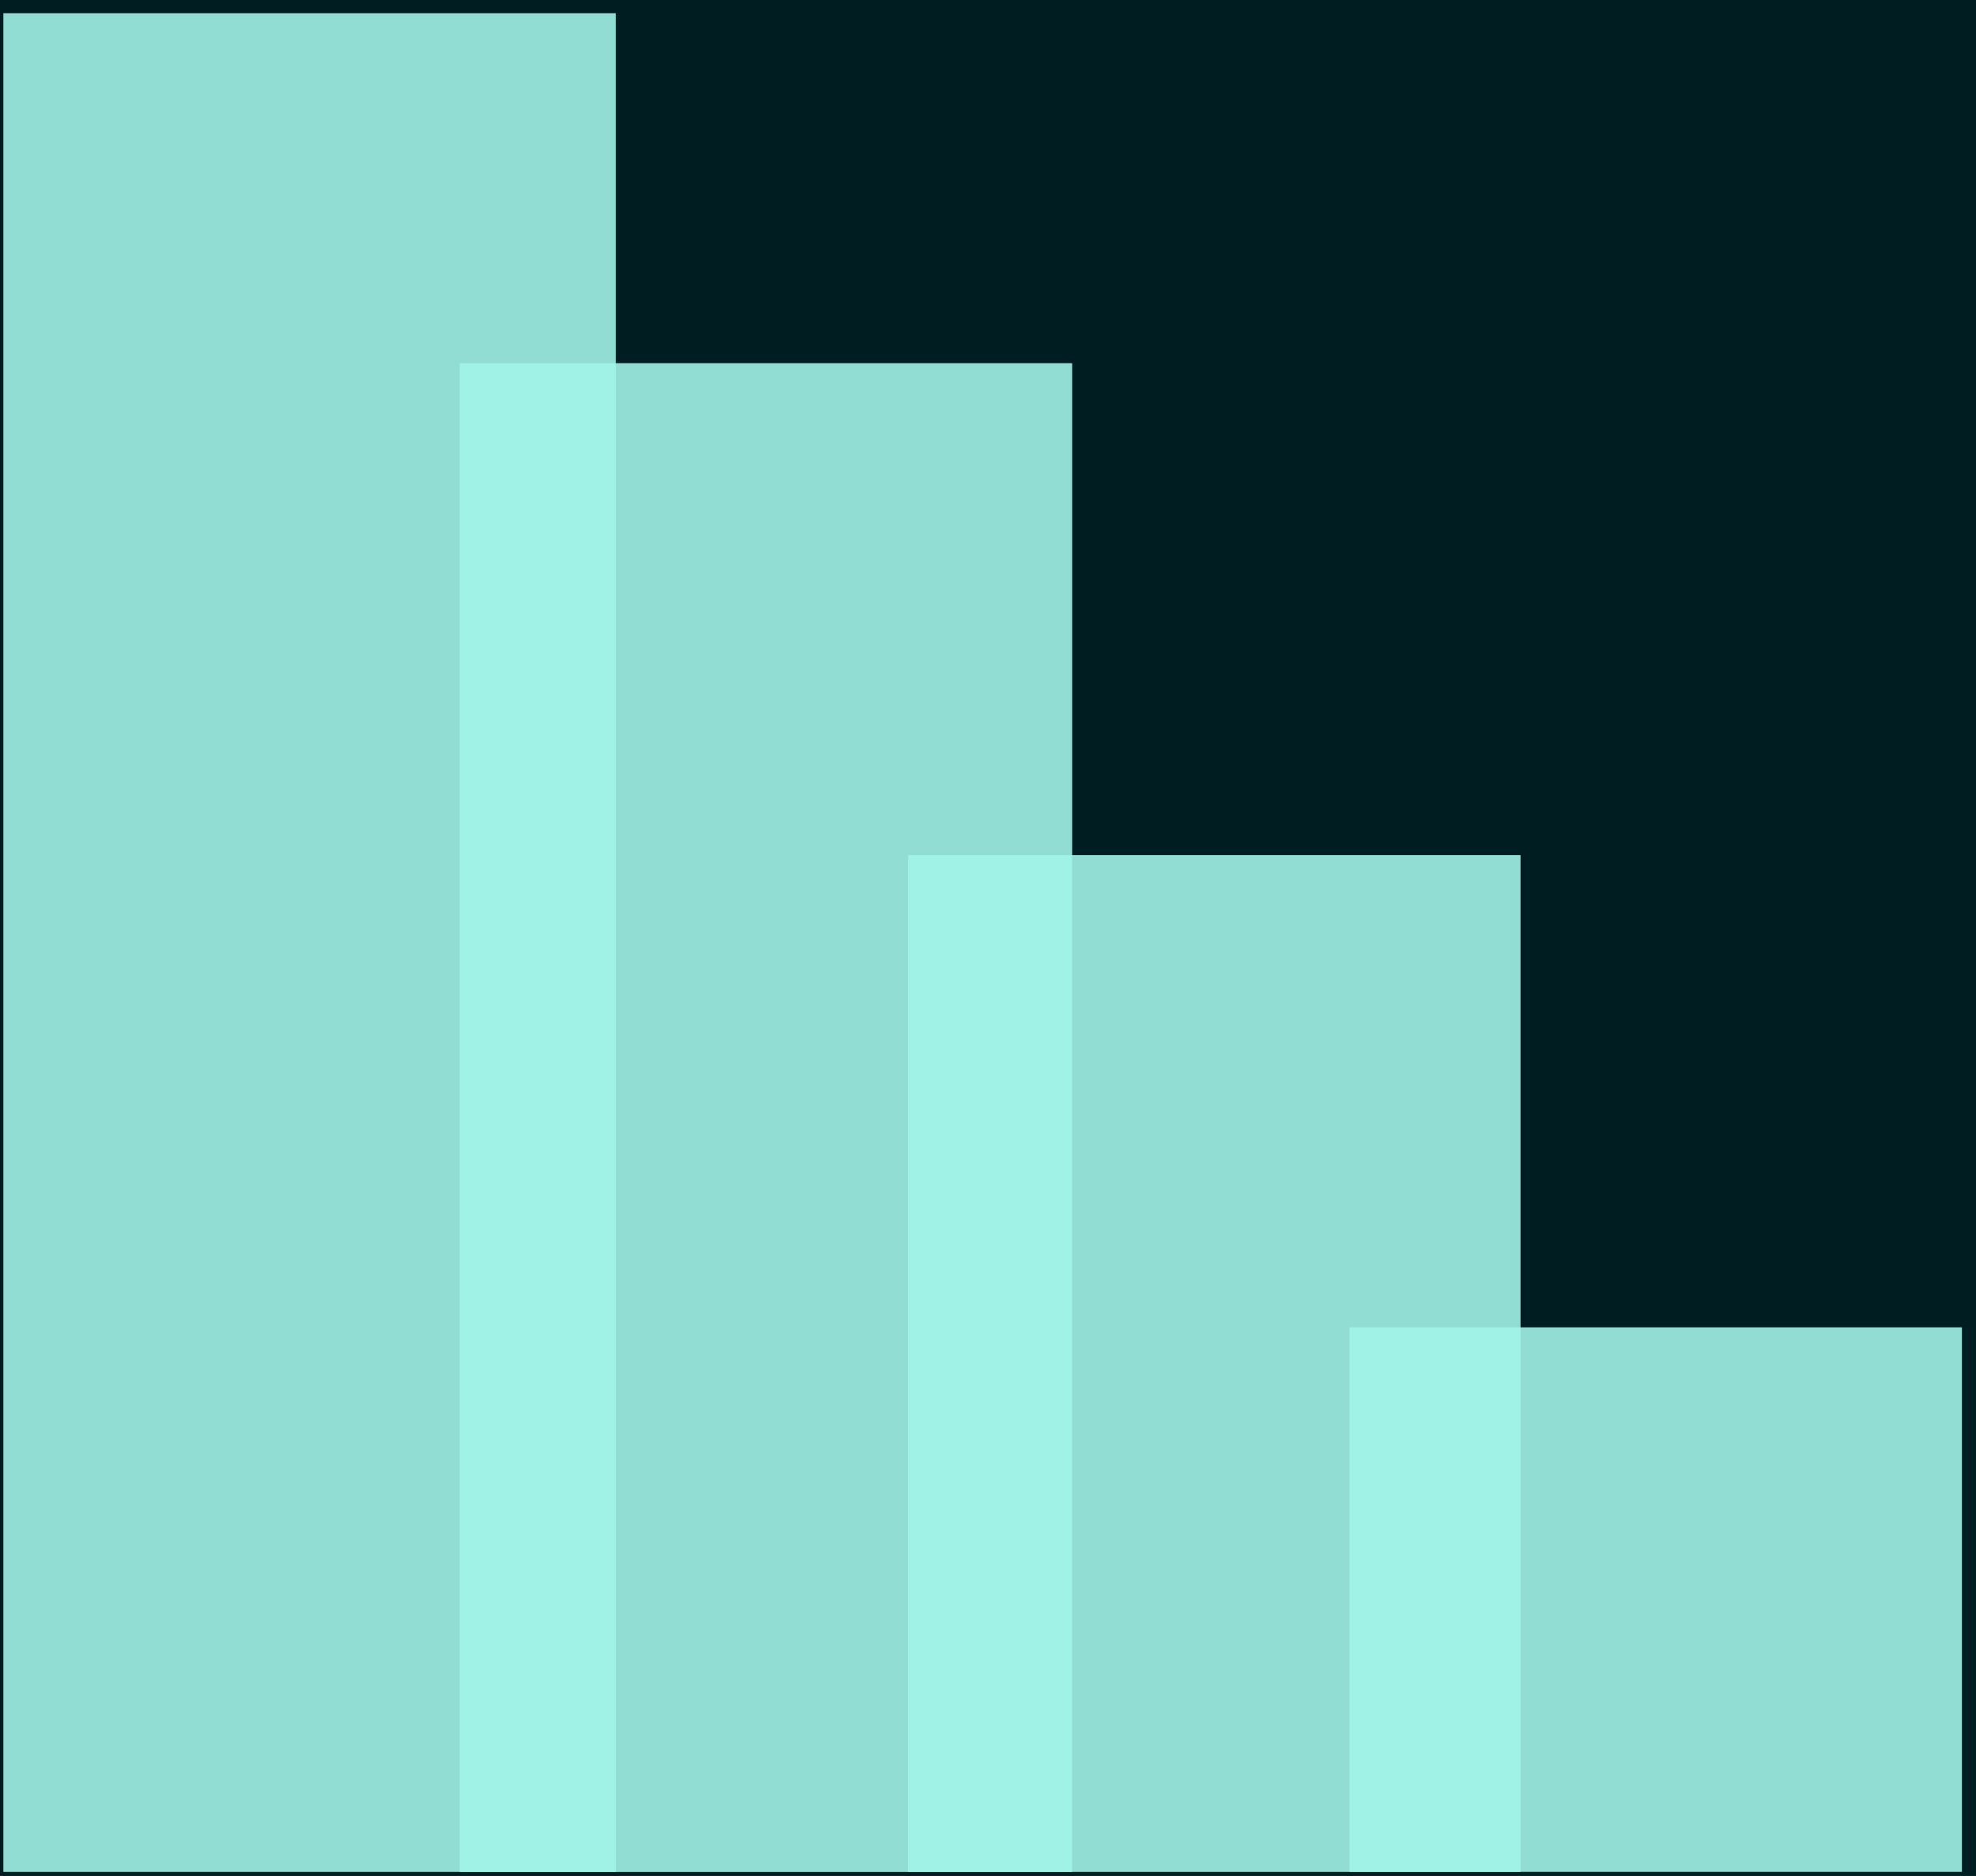 <svg width="119" height="113" viewBox="0 0 119 113" fill="none" xmlns="http://www.w3.org/2000/svg">
<rect width="119" height="113" fill="#1E1E1E"/>
<rect x="-1194.03" y="-414.5" width="10380" height="839" rx="4.5" stroke="#9747FF" stroke-dasharray="10 5"/>
<rect width="1440" height="800" transform="translate(-1174.53 -395)" fill="#C6C4EB"/>
<rect width="630" height="408" transform="translate(-484.531 -267)" fill="#001D21"/>
<g style="mix-blend-mode:soft-light">
<rect x="0.203" y="0.797" width="36.88" height="111.958" fill="#A3F4E8" fill-opacity="0.89"/>
</g>
<g style="mix-blend-mode:soft-light">
<rect x="27.688" y="21.875" width="36.88" height="90.883" fill="#A3F4E8" fill-opacity="0.89"/>
</g>
<g style="mix-blend-mode:soft-light">
<rect x="54.691" y="51.508" width="36.88" height="61.247" fill="#A3F4E8" fill-opacity="0.89"/>
</g>
<g style="mix-blend-mode:soft-light">
<rect x="81.273" y="79.953" width="36.88" height="32.799" fill="#A3F4E8" fill-opacity="0.89"/>
</g>
</svg>
